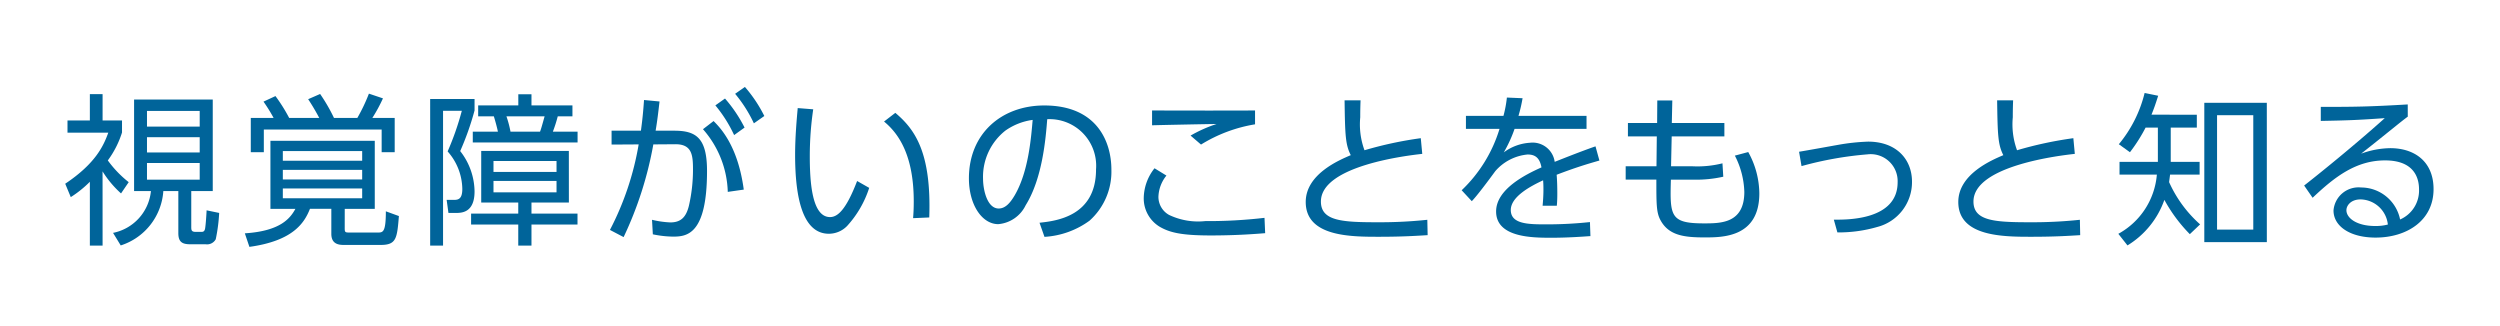 <svg xmlns="http://www.w3.org/2000/svg" width="230" height="30" viewBox="0 0 230 30"><defs><style>.a{fill:#00649a;}.b{fill:none;}</style></defs><g transform="translate(-1405 -297)"><g transform="translate(1100.896 -190.22)"><path class="a" d="M313.542,509.815h-1.171v-5.872a10.056,10.056,0,0,1-1.756,1.412l-.511-1.232c2.808-1.877,3.529-3.5,3.964-4.7h-3.754V498.3h2.057v-2.417h1.171V498.3h1.787v1.111a8.746,8.746,0,0,1-1.306,2.568,10.059,10.059,0,0,0,1.922,2l-.706,1.036a9.374,9.374,0,0,1-1.7-2.028Zm10.135-5.016H321.7v3.259c0,.315,0,.495.406.495h.541c.149,0,.285-.045.33-.33.06-.361.12-1.307.135-1.653l1.156.24a15.657,15.657,0,0,1-.315,2.419.909.909,0,0,1-.931.464h-1.4c-.735,0-1.111-.194-1.111-1.02V504.8h-1.381a5.65,5.65,0,0,1-3.919,5l-.706-1.156a4.355,4.355,0,0,0,3.484-3.844H316.44v-8.423h7.237Zm-1.2-7.372h-4.85v1.441h4.85Zm0,2.417h-4.85v1.4h4.85Zm0,2.373h-4.85v1.531h4.85Z"/><path class="a" d="M335.818,508.237c0,.361.06.376.451.376h2.582c.48,0,.751,0,.751-1.952l1.2.436c-.165,2.042-.225,2.657-1.667,2.657h-3.423c-.556,0-1.126-.15-1.126-1.022v-2.3H332.62c-.511,1.292-1.547,2.944-5.571,3.5l-.42-1.246c3.318-.211,4.189-1.412,4.654-2.253h-2.3v-6.26h9.6v6.26h-2.763Zm-2.342-10.165a19.927,19.927,0,0,0-1.021-1.726l1.1-.481a15.793,15.793,0,0,1,1.276,2.207h2.147a15.94,15.94,0,0,0,1.066-2.237l1.291.435a14.183,14.183,0,0,1-.976,1.8h2.057v3.154h-1.2v-2.087h-10.84v2.087h-1.2v-3.154h2.1a14.512,14.512,0,0,0-.93-1.5l1.1-.511a15.435,15.435,0,0,1,1.262,2.012Zm3.948,3.048h-7.3v.886h7.3Zm0,1.728h-7.3v.885h7.3Zm0,1.711h-7.3v.9h7.3Z"/><path class="a" d="M347.763,496.331v1.051a25.683,25.683,0,0,1-1.321,3.738,6.119,6.119,0,0,1,1.321,3.709c0,1.981-1.216,1.981-1.726,1.981h-.676l-.165-1.2h.585c.4,0,.856.016.856-1.005a5.312,5.312,0,0,0-1.351-3.454,25.7,25.7,0,0,0,1.306-3.738h-1.727v12.4h-1.186V496.331Zm8.678,9.519H353v1.021h4.234v1.006H353v1.938h-1.216v-1.938h-4.339v-1.006h4.339V505.85h-3.408v-4.745h8.062Zm.8-6.516v.99H347.6v-.99h2.312c-.075-.376-.255-1.036-.375-1.412h-1.441v-1.006h3.693v-1.021H353v1.021h3.769v1.006h-1.351a12.891,12.891,0,0,1-.451,1.412Zm-1.936,2.7h-5.8v1.006h5.8Zm0,1.832h-5.8v1.051h5.8Zm-1.517-4.534c.105-.285.135-.391.421-1.412h-3.514a9.62,9.62,0,0,1,.375,1.412Z"/><path class="a" d="M360.219,508.373a26.586,26.586,0,0,0,2.642-7.868l-2.492.015v-1.276h2.7c.135-1.007.2-1.622.285-2.823l1.427.135c-.135,1.156-.195,1.7-.36,2.688h1.711c2.012,0,3.018.66,3.018,3.708,0,5.9-1.892,6.036-3.138,6.036a9.585,9.585,0,0,1-1.847-.21l-.075-1.337a8.741,8.741,0,0,0,1.682.241c.916,0,1.441-.42,1.711-1.532a14.767,14.767,0,0,0,.376-3.333c0-1.321-.09-2.342-1.636-2.327l-2.013.015a33.533,33.533,0,0,1-2.733,8.528Zm10.84-3.5a9.1,9.1,0,0,0-2.282-5.766l.976-.751c.615.617,2.237,2.268,2.777,6.307Zm-.255-8.588a12.835,12.835,0,0,1,1.8,2.672l-.961.691a12.38,12.38,0,0,0-1.726-2.733Zm1.832-1.066a12.674,12.674,0,0,1,1.786,2.673l-.961.675a12.457,12.457,0,0,0-1.726-2.717Z"/><path class="a" d="M378.92,497.276a29.5,29.5,0,0,0-.315,4.3c0,2.327.18,5.615,1.862,5.615.676,0,1.456-.616,2.492-3.318l1.111.631a9.511,9.511,0,0,1-2.027,3.5,2.347,2.347,0,0,1-1.681.721c-2.432,0-3.108-3.363-3.108-7.267,0-1.636.15-3.273.24-4.295Zm9.189,10.015c.031-.39.06-.84.06-1.531,0-3.919-1.171-6.081-2.733-7.358l1.037-.8c1.787,1.5,3.333,3.619,3.123,9.624Z"/><path class="a" d="M399.739,507.712c1.547-.165,5.2-.6,5.2-4.9a4.288,4.288,0,0,0-4.49-4.625c-.135,1.743-.435,5.436-1.982,7.913a3.086,3.086,0,0,1-2.523,1.742c-1.471,0-2.7-1.742-2.7-4.219,0-4.084,2.973-6.7,6.937-6.7,4.865,0,6.171,3.363,6.171,5.9a6.049,6.049,0,0,1-2.012,4.7,7.792,7.792,0,0,1-4.144,1.488Zm-3.108-8.5a5.41,5.41,0,0,0-2.087,4.444c0,1.021.376,2.747,1.442,2.747.63,0,1.081-.555,1.471-1.215,1.261-2.163,1.5-5.21,1.652-6.937A5.66,5.66,0,0,0,396.631,499.214Z"/><path class="a" d="M411.415,503.373a3.266,3.266,0,0,0-.736,1.951,1.9,1.9,0,0,0,.976,1.667,6.2,6.2,0,0,0,3.333.57,44.9,44.9,0,0,0,5.45-.3l.061,1.411c-.916.075-2.673.21-5,.21-2.718,0-3.769-.27-4.67-.781a3.041,3.041,0,0,1-1.5-2.7,4.492,4.492,0,0,1,.991-2.7Zm8.153-4.715a13.6,13.6,0,0,0-4.97,1.862l-.961-.826a12.656,12.656,0,0,1,2.387-1.066c-.6,0-5.7.105-5.93.12v-1.366c2.687.014,8.3.014,9.474,0Z"/><path class="a" d="M434.952,501.376c-1.217.135-9.324,1.051-9.324,4.384,0,1.742,1.832,1.907,5.059,1.907a41.787,41.787,0,0,0,4.73-.226l.03,1.413c-.975.059-2.3.149-4.459.149-2.6,0-6.757,0-6.757-3.2,0-2.568,3.093-3.859,4.144-4.309-.495-.976-.525-1.847-.57-5.045h1.471c-.014.4-.03.825-.03,1.562a6.916,6.916,0,0,0,.391,3.032,34.984,34.984,0,0,1,5.179-1.11Z"/><path class="a" d="M450.065,497.877v1.2h-6.621a12.426,12.426,0,0,1-.991,2.162,4.48,4.48,0,0,1,2.4-.885,2.048,2.048,0,0,1,2.283,1.756c.345-.134,2.4-.961,3.754-1.426l.36,1.306c-1.216.346-2.282.676-3.934,1.307.045.525.06,1.171.06,1.712,0,.21,0,.66-.045,1.14h-1.307c.031-.345.076-.9.076-1.441,0-.255,0-.511-.03-.9-1.156.54-2.973,1.5-2.973,2.732,0,1.321,1.667,1.321,3.318,1.321a37.036,37.036,0,0,0,3.964-.21l.045,1.291c-.856.06-2.162.151-3.588.151-1.7,0-5.09,0-5.09-2.418,0-2.042,2.687-3.394,4.174-4.054-.165-.886-.586-1.187-1.277-1.187a4.474,4.474,0,0,0-2.972,1.532c-.692.946-1.682,2.267-2.162,2.763l-.932-1.006a13.015,13.015,0,0,0,3.483-5.646H438.97v-1.2h3.453a10.79,10.79,0,0,0,.315-1.682l1.442.061a13.775,13.775,0,0,1-.375,1.621Z"/><path class="a" d="M462.747,498.538v1.232H457.9l-.059,2.747h1.951a9.407,9.407,0,0,0,2.778-.271l.076,1.231a11.351,11.351,0,0,1-2.793.271h-2.028c-.09,3.333-.075,4.023,3.033,4.023,1.562,0,3.724,0,3.724-2.9a7.744,7.744,0,0,0-.871-3.333l1.231-.33a7.983,7.983,0,0,1,1.021,3.8c0,4.054-3.378,4.054-5.029,4.054-1.922,0-3.364-.181-4.115-1.682-.33-.676-.33-1.472-.33-3.634h-2.823v-1.231H456.5l.03-2.747h-2.657v-1.232h2.687l.015-2.072h1.382l-.046,2.072Z"/><path class="a" d="M472.816,507.427c1.246.014,5.87.045,5.87-3.439a2.48,2.48,0,0,0-2.777-2.567,32.477,32.477,0,0,0-6.065,1.081l-.226-1.321c.57-.09,3.063-.541,3.573-.631a19.194,19.194,0,0,1,2.779-.3c2.567,0,4.038,1.591,4.038,3.693a4.26,4.26,0,0,1-3.2,4.159,12.693,12.693,0,0,1-3.664.5Z"/><path class="a" d="M494.987,501.376c-1.217.135-9.324,1.051-9.324,4.384,0,1.742,1.832,1.907,5.06,1.907a41.765,41.765,0,0,0,4.729-.226l.03,1.413c-.975.059-2.3.149-4.459.149-2.6,0-6.756,0-6.756-3.2,0-2.568,3.092-3.859,4.143-4.309-.495-.976-.525-1.847-.57-5.045h1.471c-.014.4-.03.825-.03,1.562a6.916,6.916,0,0,0,.391,3.032,34.972,34.972,0,0,1,5.18-1.11Z"/><path class="a" d="M506.212,497.773v1.185h-2.4v3.153h2.657v1.171h-2.718c-.045.361-.06.466-.09.692a11.441,11.441,0,0,0,2.853,3.888l-.946.9a14.123,14.123,0,0,1-2.342-3.154,8.02,8.02,0,0,1-3.394,4.19l-.841-1.067a6.85,6.85,0,0,0,3.544-5.45H499.1v-1.171h3.528v-3.153H501.5a15.148,15.148,0,0,1-1.441,2.268l-1.022-.736a11.772,11.772,0,0,0,2.373-4.715l1.246.255c-.256.812-.39,1.187-.616,1.743Zm6.441,11.726H506.9V496.676h5.751Zm-1.247-11.682h-3.333v10.526h3.333Z"/><path class="a" d="M525.619,497.952c-.33.24-.8.616-1.171.916-1.922,1.547-2.132,1.712-3.123,2.492a8.029,8.029,0,0,1,2.688-.509c2.207,0,3.978,1.215,3.978,3.768,0,2.942-2.522,4.459-5.33,4.459-2.387,0-3.874-1.066-3.874-2.492a2.309,2.309,0,0,1,2.538-2.117,3.667,3.667,0,0,1,3.588,2.943,2.9,2.9,0,0,0,1.742-2.764c0-.794-.24-2.671-3.123-2.671-2.657,0-4.609,1.486-6.667,3.438l-.78-1.126c1.156-.9,4.595-3.664,7.417-6.2-2.553.18-3.439.21-5.886.255v-1.291c3.184,0,4.414-.016,8-.226Zm-4.339,7.613c-.916,0-1.306.585-1.306.991,0,.735.961,1.456,2.642,1.456a4.338,4.338,0,0,0,1.171-.135A2.583,2.583,0,0,0,521.28,505.565Z"/></g><rect class="b" width="230" height="30" transform="translate(1405 297)"/></g></svg>